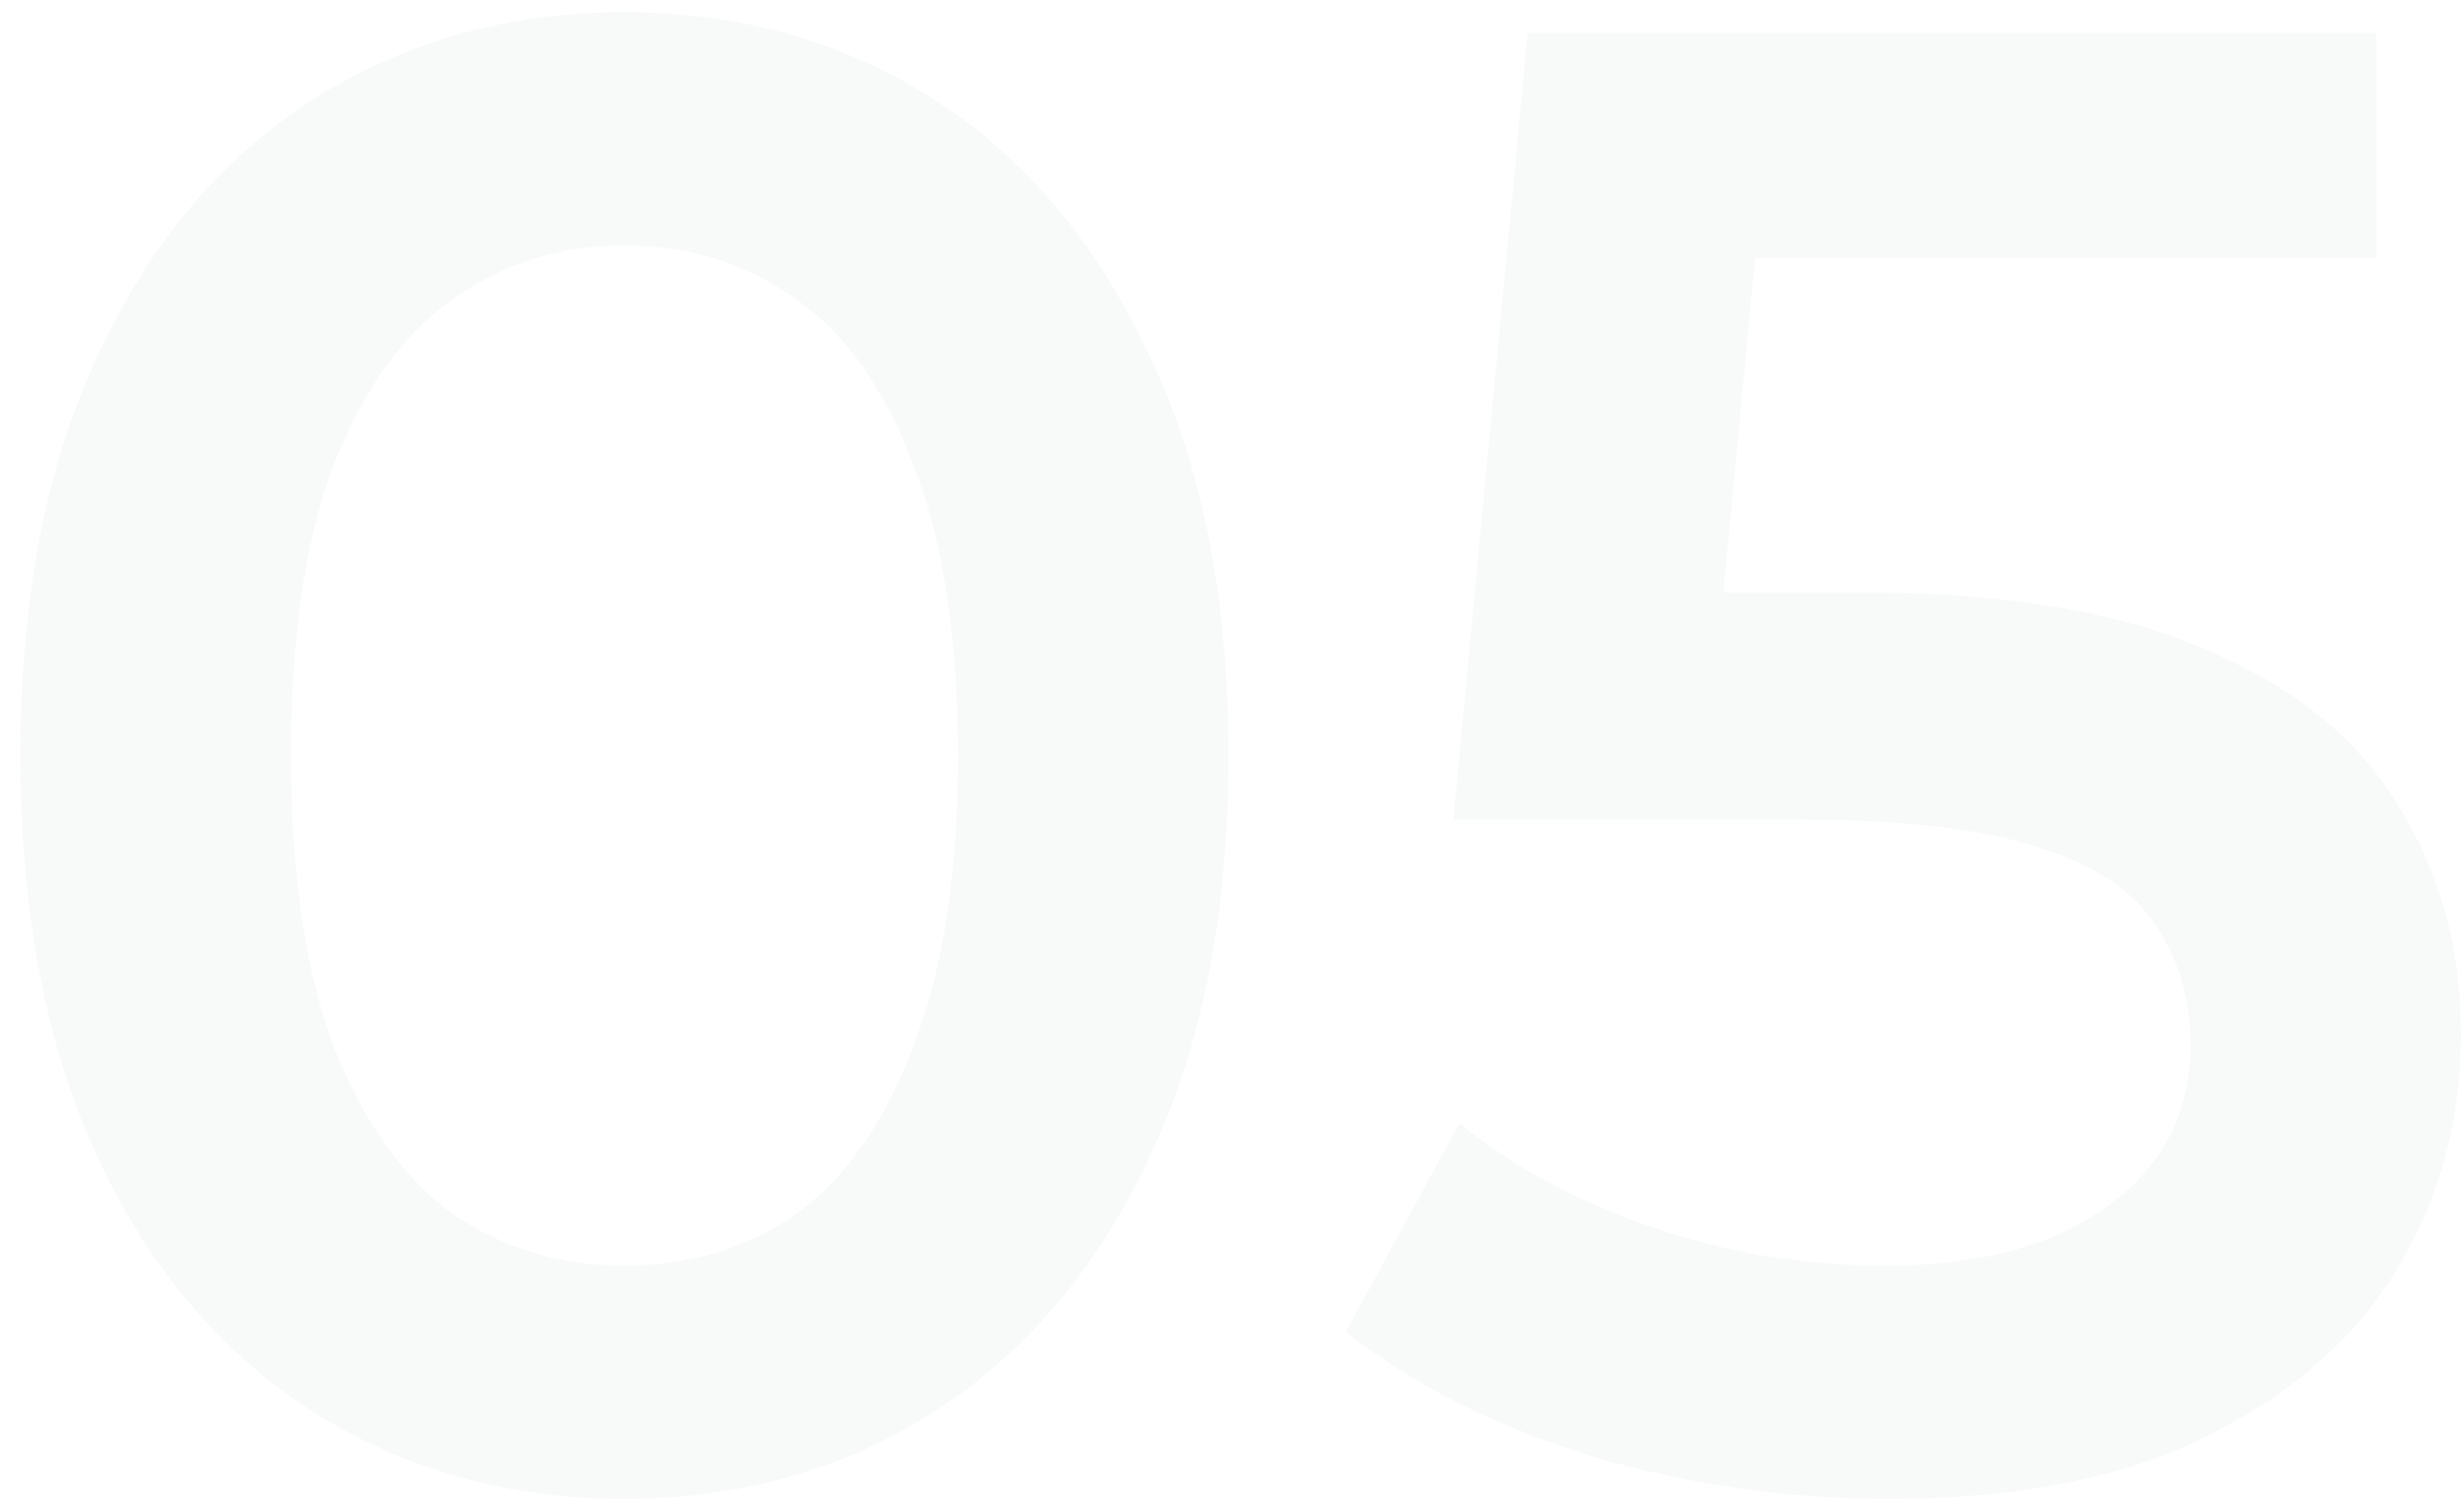 <?xml version="1.0" encoding="UTF-8"?> <svg xmlns="http://www.w3.org/2000/svg" width="105" height="64" viewBox="0 0 105 64" fill="none"><path d="M26.568 63.88C21.699 63.88 17.299 62.648 13.368 60.184C9.496 57.72 6.445 54.141 4.216 49.448C1.987 44.696 0.872 38.947 0.872 32.2C0.872 25.453 1.987 19.733 4.216 15.04C6.445 10.288 9.496 6.68 13.368 4.216C17.299 1.752 21.699 0.52 26.568 0.52C31.496 0.52 35.896 1.752 39.768 4.216C43.64 6.68 46.691 10.288 48.92 15.04C51.208 19.733 52.352 25.453 52.352 32.2C52.352 38.947 51.208 44.696 48.92 49.448C46.691 54.141 43.64 57.72 39.768 60.184C35.896 62.648 31.496 63.88 26.568 63.88ZM26.568 53.936C29.443 53.936 31.936 53.173 34.048 51.648C36.16 50.064 37.803 47.659 38.976 44.432C40.208 41.205 40.824 37.128 40.824 32.2C40.824 27.213 40.208 23.136 38.976 19.968C37.803 16.741 36.16 14.365 34.048 12.84C31.936 11.256 29.443 10.464 26.568 10.464C23.811 10.464 21.347 11.256 19.176 12.84C17.064 14.365 15.392 16.741 14.16 19.968C12.987 23.136 12.4 27.213 12.4 32.2C12.4 37.128 12.987 41.205 14.16 44.432C15.392 47.659 17.064 50.064 19.176 51.648C21.347 53.173 23.811 53.936 26.568 53.936ZM80.499 63.88C76.158 63.88 71.904 63.264 67.739 62.032C63.632 60.741 60.171 58.981 57.355 56.752L62.195 47.864C64.424 49.683 67.123 51.149 70.291 52.264C73.518 53.379 76.862 53.936 80.323 53.936C84.371 53.936 87.539 53.085 89.827 51.384C92.174 49.683 93.347 47.395 93.347 44.52C93.347 42.584 92.848 40.883 91.851 39.416C90.912 37.949 89.211 36.835 86.747 36.072C84.342 35.309 81.027 34.928 76.803 34.928H61.931L65.099 1.4H101.267V10.992H69.323L75.307 5.536L72.931 30.616L66.947 25.248H79.355C85.456 25.248 90.355 26.069 94.051 27.712C97.806 29.296 100.534 31.525 102.235 34.4C103.995 37.216 104.875 40.443 104.875 44.08C104.875 47.659 103.995 50.944 102.235 53.936C100.475 56.928 97.776 59.333 94.139 61.152C90.56 62.971 86.014 63.88 80.499 63.88Z" fill="#1D2429" fill-opacity="0.03"></path></svg> 